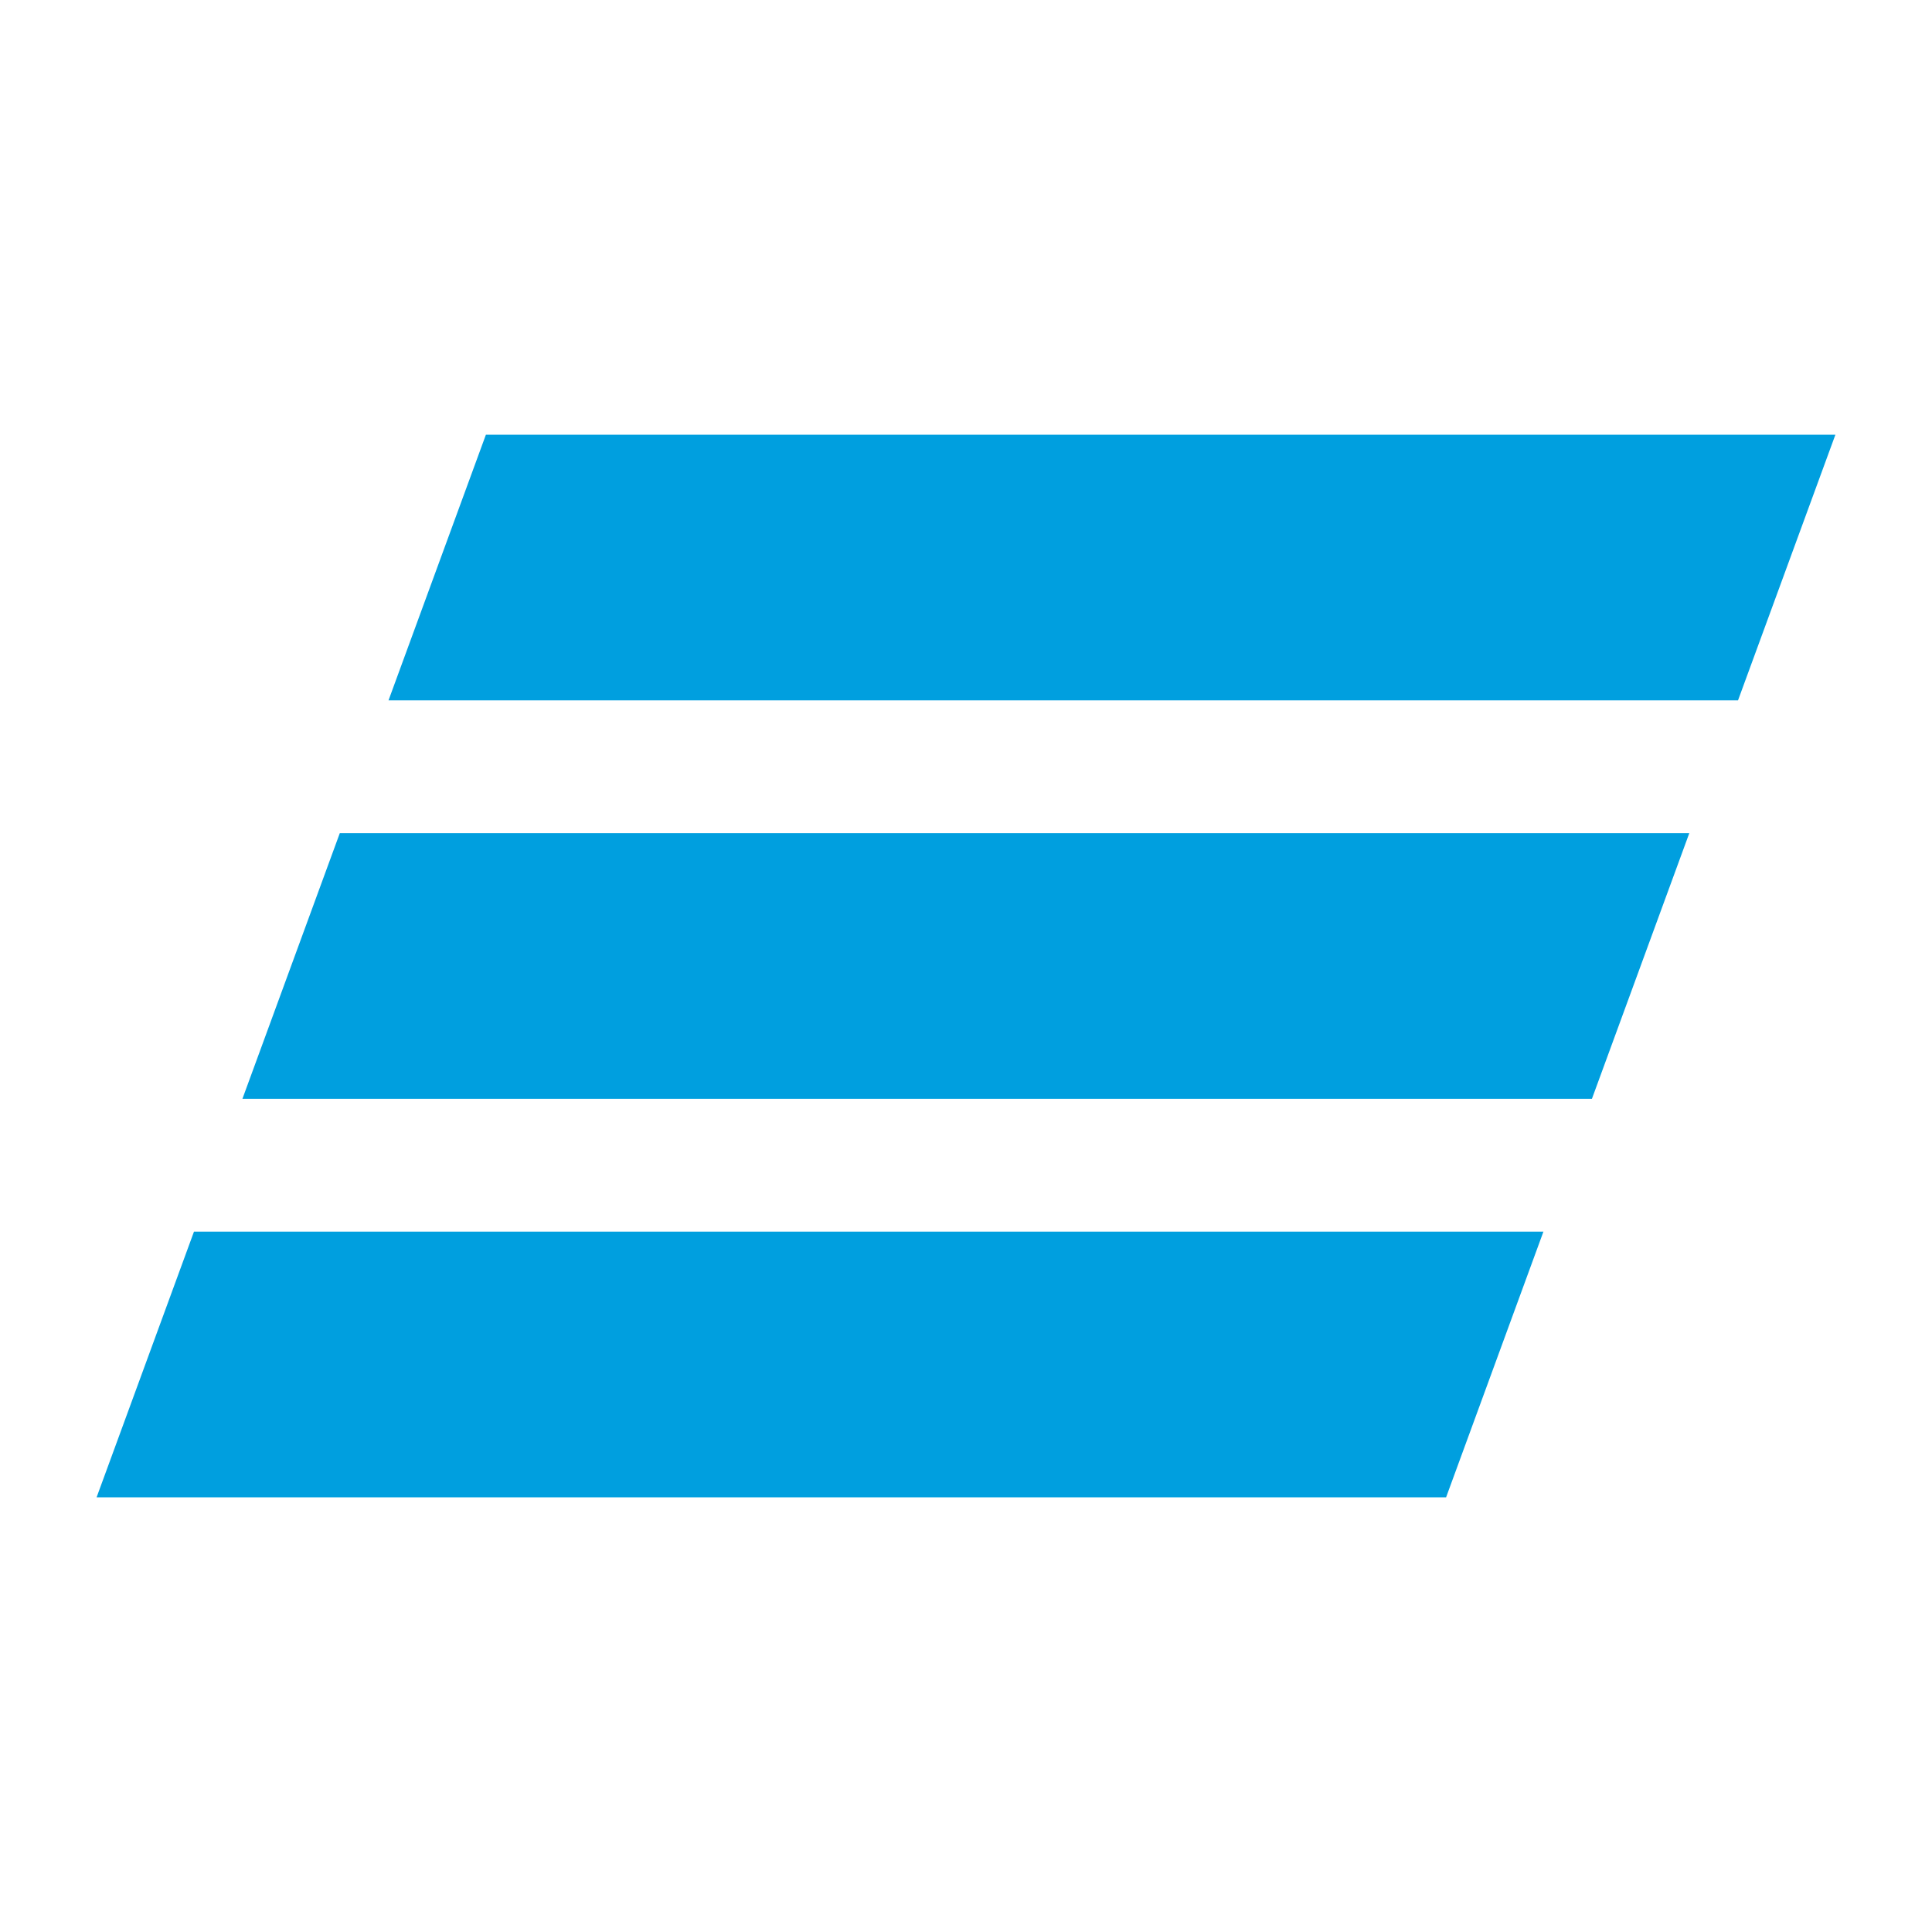 <svg width="40" height="40" fill="none" xmlns="http://www.w3.org/2000/svg"><path fill-rule="evenodd" clip-rule="evenodd" d="m10.06 9-2.016 5.5h27.94L38 9H10.06zm-3.025 8.25-2.016 5.5h27.94l2.016-5.5H7.035zM4.016 25.5 2 31h27.94l2.015-5.5H4.016z" fill="#009FDF"/></svg>